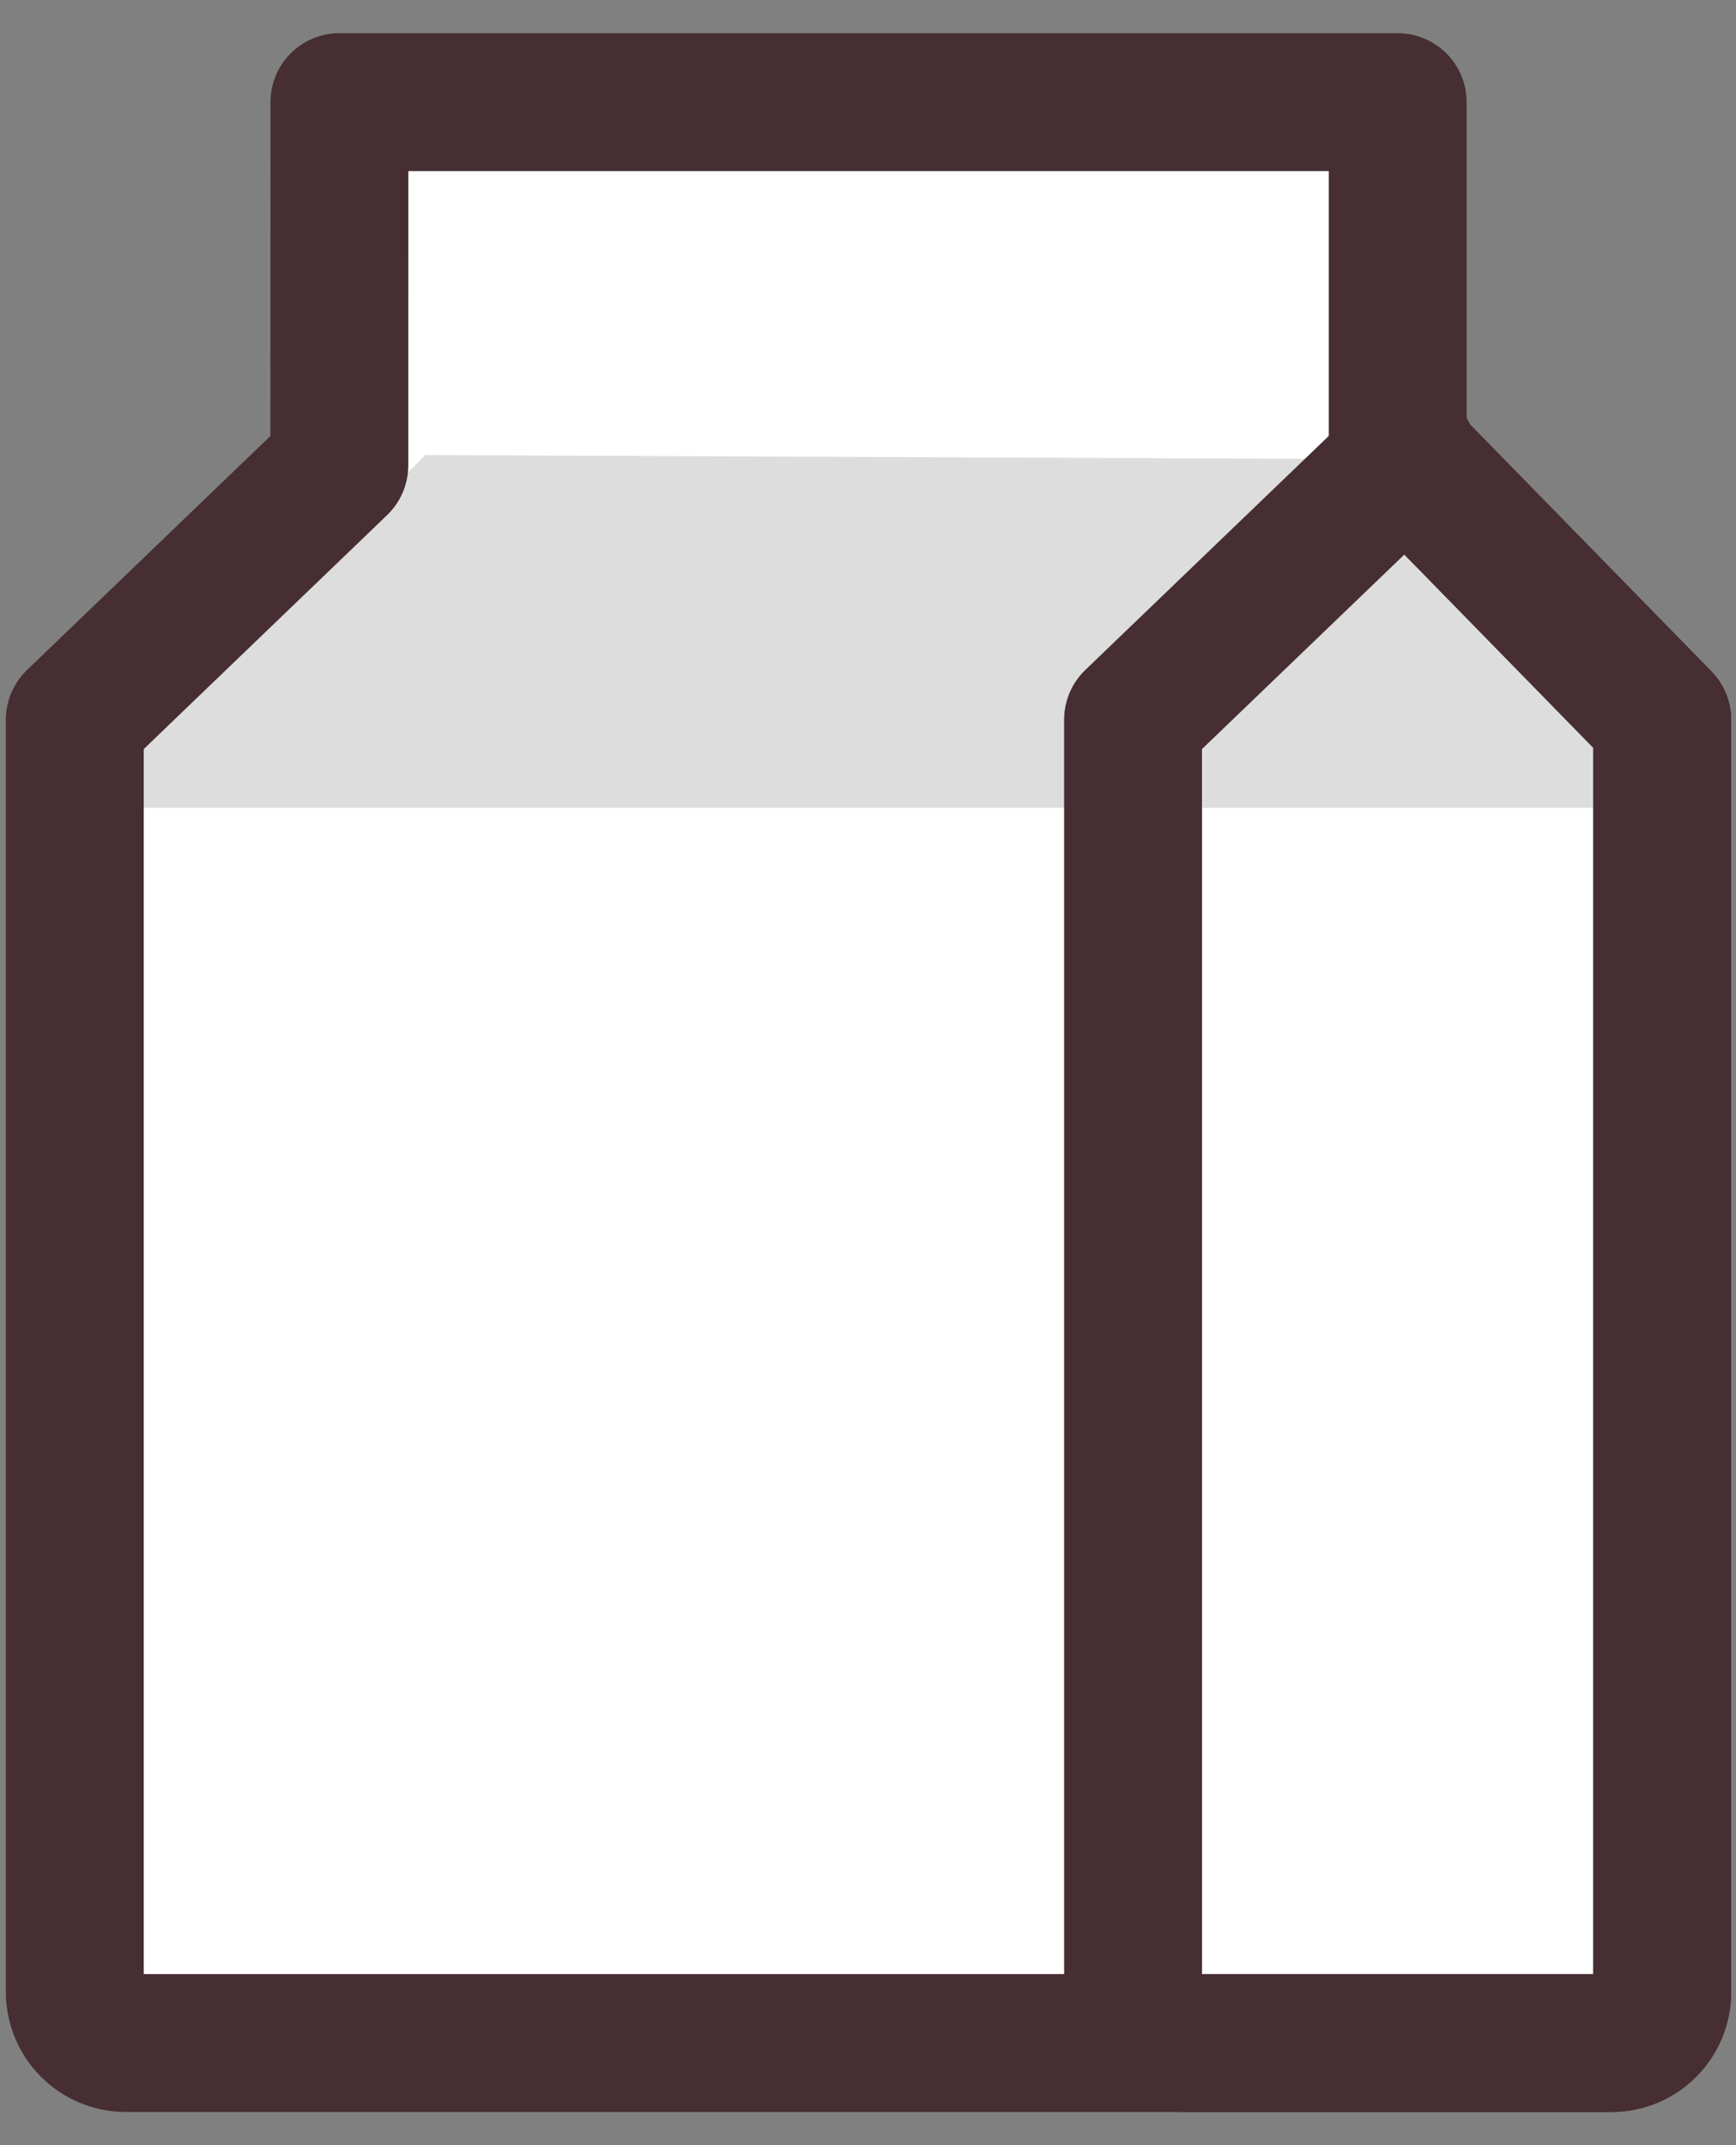 <svg width="34" height="42" viewBox="0 0 34 42" fill="none" xmlns="http://www.w3.org/2000/svg">
<rect x="0" y="0" width="34" height="42" fill="#808080" stroke="none"/>
<path fill-rule="evenodd" clip-rule="evenodd" d="M27.374 2L27.374 8.909L27.488 8.909L32.556 14.091V39C32.556 39.552 32.116 40 31.556 40H2.464C1.912 40 1.465 39.55 1.465 39V14.091L6.646 9.112L6.647 2H27.374Z" fill="white"/>
<path fill-rule="evenodd" clip-rule="evenodd" d="M8.329 8.909L26.331 8.988L32.556 15.818H1.465L8.329 8.909Z" fill="#DDDDDD"/>
<path fill-rule="evenodd" clip-rule="evenodd" d="M27.374 2L27.374 8.909L27.488 8.909L32.556 14.091V39C32.556 39.552 32.116 40 31.556 40H2.464C1.912 40 1.465 39.55 1.465 39V14.091L6.646 9.112L6.647 2H27.374Z" stroke="#462E32" stroke-width="2.7" stroke-linecap="round" stroke-linejoin="round"/>
<path fill-rule="evenodd" clip-rule="evenodd" d="M22.191 14.091L27.584 8.909H27.487L32.555 14.091V39C32.555 39.553 32.11 40 31.561 40H23.185C22.636 40 22.191 39.55 22.191 39V14.091Z" stroke="#462E32" stroke-width="2.7" stroke-linecap="round" stroke-linejoin="round"/>
</svg>

